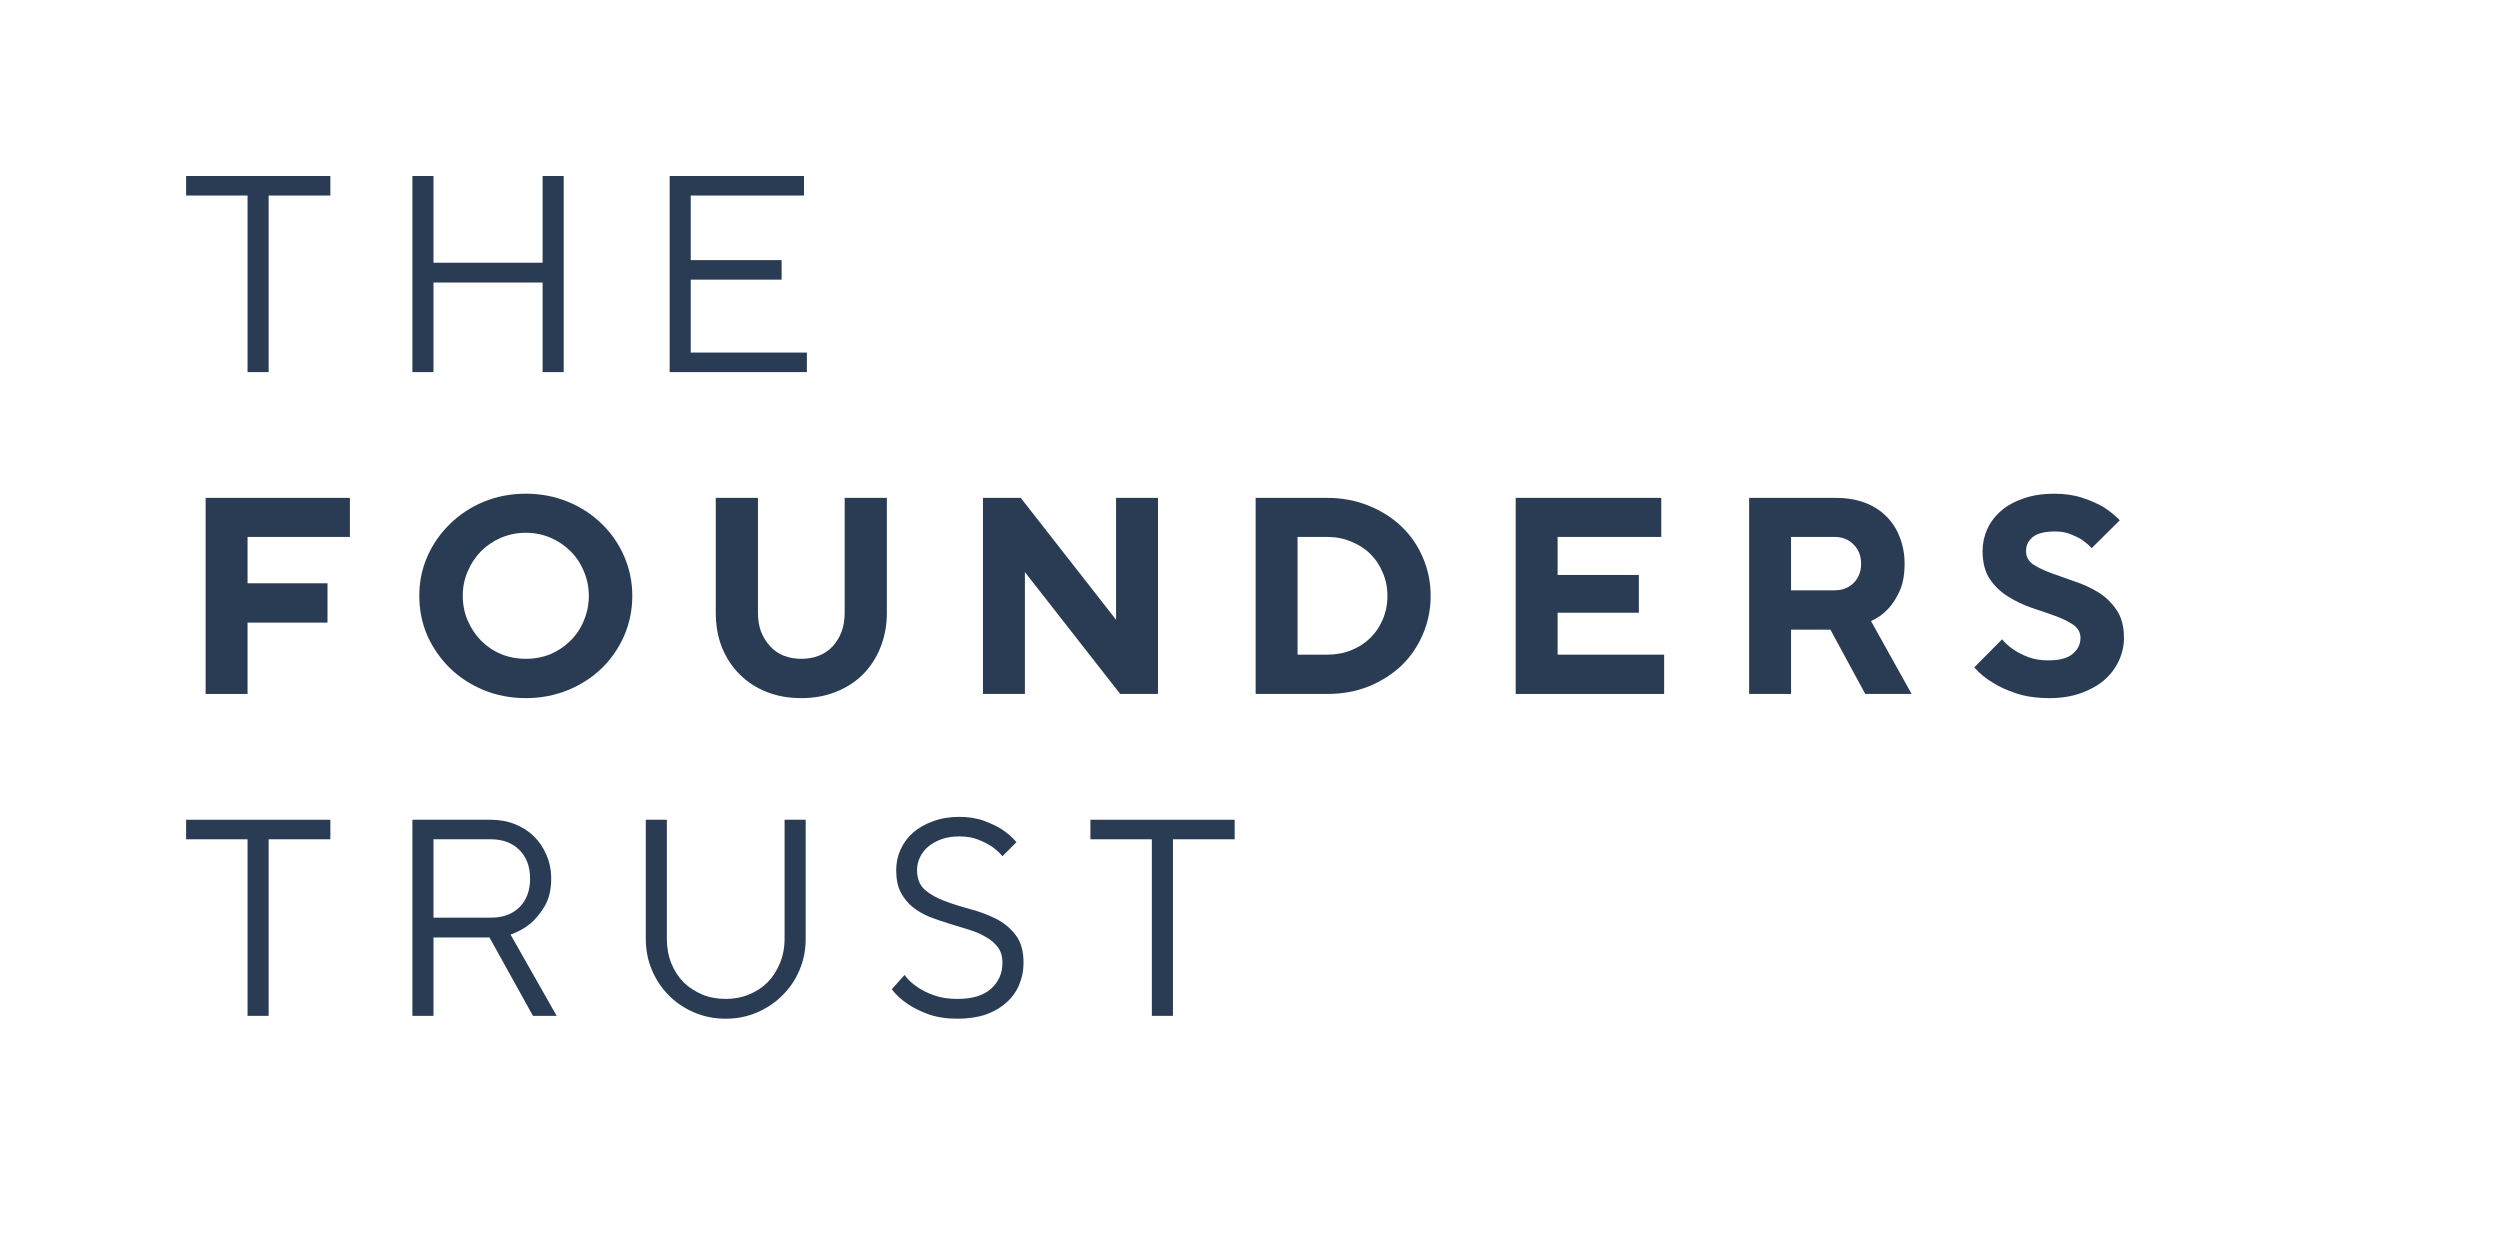 <svg xmlns="http://www.w3.org/2000/svg" xmlns:xlink="http://www.w3.org/1999/xlink" width="200" zoomAndPan="magnify" viewBox="0 0 150 75" height="100" preserveAspectRatio="xMidYMid meet" version="1.2"><defs/><g id="18ef0bd996"><rect x="0" width="150" y="0" height="75" style="fill:#ffffff;fill-opacity:1;stroke:none;"/><rect x="0" width="150" y="0" height="75" style="fill:#ffffff;fill-opacity:1;stroke:none;"/><g style="fill:#2a3c54;fill-opacity:1;"><g transform="translate(10.822, 22.326)"><path style="stroke:none" d="M 4.031 -10.594 L 0.344 -10.594 L 0.344 -11.766 L 9 -11.766 L 9 -10.594 L 5.297 -10.594 L 5.297 0 L 4.031 0 Z M 4.031 -10.594 "/></g></g><g style="fill:#2a3c54;fill-opacity:1;"><g transform="translate(22.978, 22.326)"><path style="stroke:none" d="M 1.766 -11.766 L 3.031 -11.766 L 3.031 -6.562 L 9.578 -6.562 L 9.578 -11.766 L 10.844 -11.766 L 10.844 0 L 9.578 0 L 9.578 -5.375 L 3.031 -5.375 L 3.031 0 L 1.766 0 Z M 1.766 -11.766 "/></g></g><g style="fill:#2a3c54;fill-opacity:1;"><g transform="translate(38.413, 22.326)"><path style="stroke:none" d="M 1.766 -11.766 L 9.828 -11.766 L 9.828 -10.594 L 3.031 -10.594 L 3.031 -6.719 L 8.484 -6.719 L 8.484 -5.547 L 3.031 -5.547 L 3.031 -1.172 L 10 -1.172 L 10 0 L 1.766 0 Z M 1.766 -11.766 "/></g></g><g style="fill:#2a3c54;fill-opacity:1;"><g transform="translate(52.012, 22.326)"><path style="stroke:none" d=""/></g></g><g style="fill:#2a3c54;fill-opacity:1;"><g transform="translate(10.822, 41.638)"><path style="stroke:none" d="M 1.516 -11.766 L 10.172 -11.766 L 10.172 -9.422 L 4.031 -9.422 L 4.031 -6.641 L 8.828 -6.641 L 8.828 -4.281 L 4.031 -4.281 L 4.031 0 L 1.516 0 Z M 1.516 -11.766 "/></g></g><g style="fill:#2a3c54;fill-opacity:1;"><g transform="translate(24.407, 41.638)"><path style="stroke:none" d="M 7.141 0.25 C 6.234 0.25 5.391 0.086 4.609 -0.234 C 3.836 -0.555 3.164 -0.992 2.594 -1.547 C 2.02 -2.109 1.566 -2.758 1.234 -3.5 C 0.91 -4.25 0.75 -5.047 0.75 -5.891 C 0.75 -6.723 0.91 -7.508 1.234 -8.25 C 1.566 -9 2.02 -9.648 2.594 -10.203 C 3.164 -10.766 3.836 -11.207 4.609 -11.531 C 5.391 -11.852 6.234 -12.016 7.141 -12.016 C 8.047 -12.016 8.891 -11.852 9.672 -11.531 C 10.453 -11.207 11.129 -10.766 11.703 -10.203 C 12.273 -9.648 12.723 -9 13.047 -8.25 C 13.367 -7.508 13.531 -6.723 13.531 -5.891 C 13.531 -5.047 13.367 -4.25 13.047 -3.5 C 12.723 -2.758 12.273 -2.109 11.703 -1.547 C 11.129 -0.992 10.453 -0.555 9.672 -0.234 C 8.891 0.086 8.047 0.25 7.141 0.25 Z M 7.141 -2.109 C 7.672 -2.109 8.164 -2.203 8.625 -2.391 C 9.082 -2.586 9.484 -2.859 9.828 -3.203 C 10.172 -3.547 10.438 -3.945 10.625 -4.406 C 10.82 -4.863 10.922 -5.359 10.922 -5.891 C 10.922 -6.41 10.82 -6.898 10.625 -7.359 C 10.438 -7.816 10.172 -8.219 9.828 -8.562 C 9.484 -8.906 9.082 -9.176 8.625 -9.375 C 8.164 -9.57 7.672 -9.672 7.141 -9.672 C 6.617 -9.672 6.125 -9.57 5.656 -9.375 C 5.195 -9.176 4.797 -8.906 4.453 -8.562 C 4.117 -8.219 3.852 -7.816 3.656 -7.359 C 3.457 -6.898 3.359 -6.41 3.359 -5.891 C 3.359 -5.359 3.457 -4.863 3.656 -4.406 C 3.852 -3.945 4.117 -3.547 4.453 -3.203 C 4.797 -2.859 5.195 -2.586 5.656 -2.391 C 6.125 -2.203 6.617 -2.109 7.141 -2.109 Z M 7.141 -2.109 "/></g></g><g style="fill:#2a3c54;fill-opacity:1;"><g transform="translate(41.524, 41.638)"><path style="stroke:none" d="M 6.562 0.25 C 5.789 0.25 5.094 0.125 4.469 -0.125 C 3.844 -0.375 3.305 -0.723 2.859 -1.172 C 2.41 -1.617 2.055 -2.156 1.797 -2.781 C 1.547 -3.414 1.422 -4.113 1.422 -4.875 L 1.422 -11.766 L 3.953 -11.766 L 3.953 -4.875 C 3.953 -4.445 4.016 -4.066 4.141 -3.734 C 4.273 -3.398 4.457 -3.109 4.688 -2.859 C 4.914 -2.609 5.188 -2.422 5.5 -2.297 C 5.82 -2.172 6.176 -2.109 6.562 -2.109 C 6.938 -2.109 7.285 -2.172 7.609 -2.297 C 7.93 -2.422 8.207 -2.609 8.438 -2.859 C 8.664 -3.109 8.844 -3.398 8.969 -3.734 C 9.094 -4.066 9.156 -4.445 9.156 -4.875 L 9.156 -11.766 L 11.688 -11.766 L 11.688 -4.875 C 11.688 -4.113 11.555 -3.414 11.297 -2.781 C 11.047 -2.156 10.695 -1.617 10.25 -1.172 C 9.801 -0.723 9.258 -0.375 8.625 -0.125 C 8 0.125 7.312 0.25 6.562 0.25 Z M 6.562 0.25 "/></g></g><g style="fill:#2a3c54;fill-opacity:1;"><g transform="translate(57.463, 41.638)"><path style="stroke:none" d="M 1.516 -11.766 L 3.781 -11.766 L 9.5 -4.453 L 9.5 -11.766 L 12.016 -11.766 L 12.016 0 L 9.75 0 L 4.031 -7.312 L 4.031 0 L 1.516 0 Z M 1.516 -11.766 "/></g></g><g style="fill:#2a3c54;fill-opacity:1;"><g transform="translate(73.823, 41.638)"><path style="stroke:none" d="M 1.516 -11.766 L 5.797 -11.766 C 6.703 -11.766 7.535 -11.609 8.297 -11.297 C 9.055 -10.992 9.711 -10.578 10.266 -10.047 C 10.816 -9.523 11.242 -8.906 11.547 -8.188 C 11.859 -7.469 12.016 -6.703 12.016 -5.891 C 12.016 -5.066 11.859 -4.297 11.547 -3.578 C 11.242 -2.859 10.816 -2.234 10.266 -1.703 C 9.711 -1.18 9.055 -0.766 8.297 -0.453 C 7.535 -0.148 6.703 0 5.797 0 L 1.516 0 Z M 5.797 -2.359 C 6.328 -2.359 6.812 -2.445 7.25 -2.625 C 7.695 -2.801 8.078 -3.047 8.391 -3.359 C 8.711 -3.672 8.961 -4.039 9.141 -4.469 C 9.328 -4.906 9.422 -5.379 9.422 -5.891 C 9.422 -6.391 9.328 -6.852 9.141 -7.281 C 8.961 -7.719 8.711 -8.094 8.391 -8.406 C 8.078 -8.719 7.695 -8.961 7.25 -9.141 C 6.812 -9.328 6.328 -9.422 5.797 -9.422 L 4.031 -9.422 L 4.031 -2.359 Z M 5.797 -2.359 "/></g></g><g style="fill:#2a3c54;fill-opacity:1;"><g transform="translate(89.426, 41.638)"><path style="stroke:none" d="M 1.516 -11.766 L 10.25 -11.766 L 10.25 -9.422 L 4.031 -9.422 L 4.031 -7.141 L 8.906 -7.141 L 8.906 -4.875 L 4.031 -4.875 L 4.031 -2.359 L 10.422 -2.359 L 10.422 0 L 1.516 0 Z M 1.516 -11.766 "/></g></g><g style="fill:#2a3c54;fill-opacity:1;"><g transform="translate(103.432, 41.638)"><path style="stroke:none" d="M 1.516 -11.766 L 6.719 -11.766 C 7.352 -11.766 7.926 -11.672 8.438 -11.484 C 8.945 -11.297 9.379 -11.023 9.734 -10.672 C 10.086 -10.328 10.359 -9.91 10.547 -9.422 C 10.742 -8.93 10.844 -8.395 10.844 -7.812 C 10.844 -7.145 10.738 -6.586 10.531 -6.141 C 10.32 -5.691 10.086 -5.336 9.828 -5.078 C 9.535 -4.773 9.203 -4.539 8.828 -4.375 L 11.266 0 L 8.484 0 L 6.391 -3.859 L 4.031 -3.859 L 4.031 0 L 1.516 0 Z M 6.641 -6.219 C 7.109 -6.219 7.488 -6.363 7.781 -6.656 C 8.082 -6.957 8.234 -7.344 8.234 -7.812 C 8.234 -8.289 8.082 -8.676 7.781 -8.969 C 7.488 -9.27 7.109 -9.422 6.641 -9.422 L 4.031 -9.422 L 4.031 -6.219 Z M 6.641 -6.219 "/></g></g><g style="fill:#2a3c54;fill-opacity:1;"><g transform="translate(118.11, 41.638)"><path style="stroke:none" d="M 4.875 0.25 C 4.113 0.25 3.445 0.156 2.875 -0.031 C 2.312 -0.219 1.844 -0.43 1.469 -0.672 C 1.02 -0.941 0.645 -1.25 0.344 -1.594 L 2.016 -3.281 C 2.211 -3.039 2.453 -2.828 2.734 -2.641 C 2.973 -2.484 3.266 -2.336 3.609 -2.203 C 3.953 -2.078 4.348 -2.016 4.797 -2.016 C 5.461 -2.016 5.945 -2.145 6.25 -2.406 C 6.562 -2.664 6.719 -2.984 6.719 -3.359 C 6.719 -3.691 6.57 -3.957 6.281 -4.156 C 5.988 -4.352 5.625 -4.531 5.188 -4.688 C 4.758 -4.844 4.289 -5.004 3.781 -5.172 C 3.281 -5.348 2.812 -5.57 2.375 -5.844 C 1.938 -6.113 1.57 -6.461 1.281 -6.891 C 0.988 -7.328 0.844 -7.891 0.844 -8.578 C 0.844 -9.035 0.938 -9.473 1.125 -9.891 C 1.32 -10.316 1.602 -10.688 1.969 -11 C 2.332 -11.312 2.781 -11.555 3.312 -11.734 C 3.852 -11.922 4.457 -12.016 5.125 -12.016 C 5.781 -12.016 6.352 -11.93 6.844 -11.766 C 7.344 -11.598 7.758 -11.414 8.094 -11.219 C 8.469 -10.977 8.797 -10.711 9.078 -10.422 L 7.391 -8.75 C 7.211 -8.938 7.02 -9.102 6.812 -9.25 C 6.613 -9.375 6.379 -9.488 6.109 -9.594 C 5.848 -9.695 5.551 -9.75 5.219 -9.75 C 4.57 -9.75 4.113 -9.633 3.844 -9.406 C 3.582 -9.188 3.453 -8.91 3.453 -8.578 C 3.453 -8.234 3.598 -7.961 3.891 -7.766 C 4.18 -7.578 4.539 -7.406 4.969 -7.25 C 5.406 -7.094 5.875 -6.926 6.375 -6.75 C 6.883 -6.582 7.359 -6.363 7.797 -6.094 C 8.234 -5.82 8.598 -5.469 8.891 -5.031 C 9.18 -4.602 9.328 -4.047 9.328 -3.359 C 9.328 -2.879 9.223 -2.422 9.016 -1.984 C 8.816 -1.547 8.523 -1.16 8.141 -0.828 C 7.754 -0.504 7.285 -0.242 6.734 -0.047 C 6.191 0.148 5.57 0.25 4.875 0.25 Z M 4.875 0.25 "/></g></g><g style="fill:#2a3c54;fill-opacity:1;"><g transform="translate(10.822, 60.951)"><path style="stroke:none" d="M 4.031 -10.594 L 0.344 -10.594 L 0.344 -11.766 L 9 -11.766 L 9 -10.594 L 5.297 -10.594 L 5.297 0 L 4.031 0 Z M 4.031 -10.594 "/></g></g><g style="fill:#2a3c54;fill-opacity:1;"><g transform="translate(22.978, 60.951)"><path style="stroke:none" d="M 1.766 -11.766 L 6.469 -11.766 C 7 -11.766 7.484 -11.676 7.922 -11.5 C 8.367 -11.32 8.75 -11.078 9.062 -10.766 C 9.383 -10.453 9.633 -10.078 9.812 -9.641 C 10 -9.211 10.094 -8.742 10.094 -8.234 C 10.094 -7.566 9.961 -7.016 9.703 -6.578 C 9.441 -6.148 9.16 -5.805 8.859 -5.547 C 8.504 -5.254 8.102 -5.031 7.656 -4.875 L 10.422 0 L 9 0 L 6.391 -4.703 L 3.031 -4.703 L 3.031 0 L 1.766 0 Z M 6.469 -5.891 C 7.188 -5.891 7.758 -6.098 8.188 -6.516 C 8.613 -6.941 8.828 -7.516 8.828 -8.234 C 8.828 -8.953 8.613 -9.523 8.188 -9.953 C 7.758 -10.379 7.188 -10.594 6.469 -10.594 L 3.031 -10.594 L 3.031 -5.891 Z M 6.469 -5.891 "/></g></g><g style="fill:#2a3c54;fill-opacity:1;"><g transform="translate(37.153, 60.951)"><path style="stroke:none" d="M 6.391 0.172 C 5.711 0.172 5.082 0.047 4.5 -0.203 C 3.914 -0.453 3.41 -0.789 2.984 -1.219 C 2.555 -1.645 2.219 -2.148 1.969 -2.734 C 1.719 -3.316 1.594 -3.945 1.594 -4.625 L 1.594 -11.766 L 2.859 -11.766 L 2.859 -4.625 C 2.859 -4.094 2.945 -3.602 3.125 -3.156 C 3.301 -2.719 3.547 -2.336 3.859 -2.016 C 4.18 -1.703 4.555 -1.457 4.984 -1.281 C 5.41 -1.102 5.879 -1.016 6.391 -1.016 C 6.891 -1.016 7.352 -1.102 7.781 -1.281 C 8.219 -1.457 8.594 -1.703 8.906 -2.016 C 9.219 -2.336 9.461 -2.719 9.641 -3.156 C 9.828 -3.602 9.922 -4.094 9.922 -4.625 L 9.922 -11.766 L 11.188 -11.766 L 11.188 -4.625 C 11.188 -3.945 11.062 -3.316 10.812 -2.734 C 10.562 -2.148 10.219 -1.645 9.781 -1.219 C 9.352 -0.789 8.848 -0.453 8.266 -0.203 C 7.68 0.047 7.055 0.172 6.391 0.172 Z M 6.391 0.172 "/></g></g><g style="fill:#2a3c54;fill-opacity:1;"><g transform="translate(52.756, 60.951)"><path style="stroke:none" d="M 4.703 0.172 C 4.035 0.172 3.453 0.082 2.953 -0.094 C 2.453 -0.281 2.039 -0.484 1.719 -0.703 C 1.332 -0.961 1.008 -1.258 0.75 -1.594 L 1.516 -2.453 C 1.723 -2.172 1.977 -1.93 2.281 -1.734 C 2.539 -1.547 2.875 -1.379 3.281 -1.234 C 3.688 -1.086 4.16 -1.016 4.703 -1.016 C 5.586 -1.016 6.254 -1.219 6.703 -1.625 C 7.16 -2.031 7.391 -2.551 7.391 -3.188 C 7.391 -3.57 7.297 -3.883 7.109 -4.125 C 6.93 -4.363 6.691 -4.566 6.391 -4.734 C 6.098 -4.91 5.758 -5.055 5.375 -5.172 C 5 -5.285 4.609 -5.406 4.203 -5.531 C 3.797 -5.656 3.398 -5.789 3.016 -5.938 C 2.641 -6.094 2.301 -6.289 2 -6.531 C 1.707 -6.77 1.469 -7.066 1.281 -7.422 C 1.102 -7.773 1.016 -8.219 1.016 -8.75 C 1.016 -9.164 1.098 -9.566 1.266 -9.953 C 1.441 -10.348 1.691 -10.691 2.016 -10.984 C 2.348 -11.273 2.75 -11.504 3.219 -11.672 C 3.688 -11.848 4.211 -11.938 4.797 -11.938 C 5.367 -11.938 5.863 -11.859 6.281 -11.703 C 6.707 -11.547 7.066 -11.375 7.359 -11.188 C 7.703 -10.957 7.992 -10.703 8.234 -10.422 L 7.391 -9.578 C 7.211 -9.797 6.992 -9.992 6.734 -10.172 C 6.516 -10.316 6.242 -10.453 5.922 -10.578 C 5.609 -10.703 5.234 -10.766 4.797 -10.766 C 4.391 -10.766 4.031 -10.707 3.719 -10.594 C 3.406 -10.477 3.141 -10.328 2.922 -10.141 C 2.711 -9.961 2.551 -9.75 2.438 -9.5 C 2.32 -9.258 2.266 -9.008 2.266 -8.75 C 2.266 -8.238 2.422 -7.844 2.734 -7.562 C 3.055 -7.289 3.453 -7.066 3.922 -6.891 C 4.398 -6.711 4.91 -6.551 5.453 -6.406 C 6.004 -6.258 6.52 -6.066 7 -5.828 C 7.477 -5.586 7.875 -5.258 8.188 -4.844 C 8.5 -4.438 8.656 -3.883 8.656 -3.188 C 8.656 -2.707 8.566 -2.266 8.391 -1.859 C 8.223 -1.453 7.969 -1.098 7.625 -0.797 C 7.289 -0.492 6.879 -0.254 6.391 -0.078 C 5.898 0.086 5.336 0.172 4.703 0.172 Z M 4.703 0.172 "/></g></g><g style="fill:#2a3c54;fill-opacity:1;"><g transform="translate(65.08, 60.951)"><path style="stroke:none" d="M 4.031 -10.594 L 0.344 -10.594 L 0.344 -11.766 L 9 -11.766 L 9 -10.594 L 5.297 -10.594 L 5.297 0 L 4.031 0 Z M 4.031 -10.594 "/></g></g></g></svg>